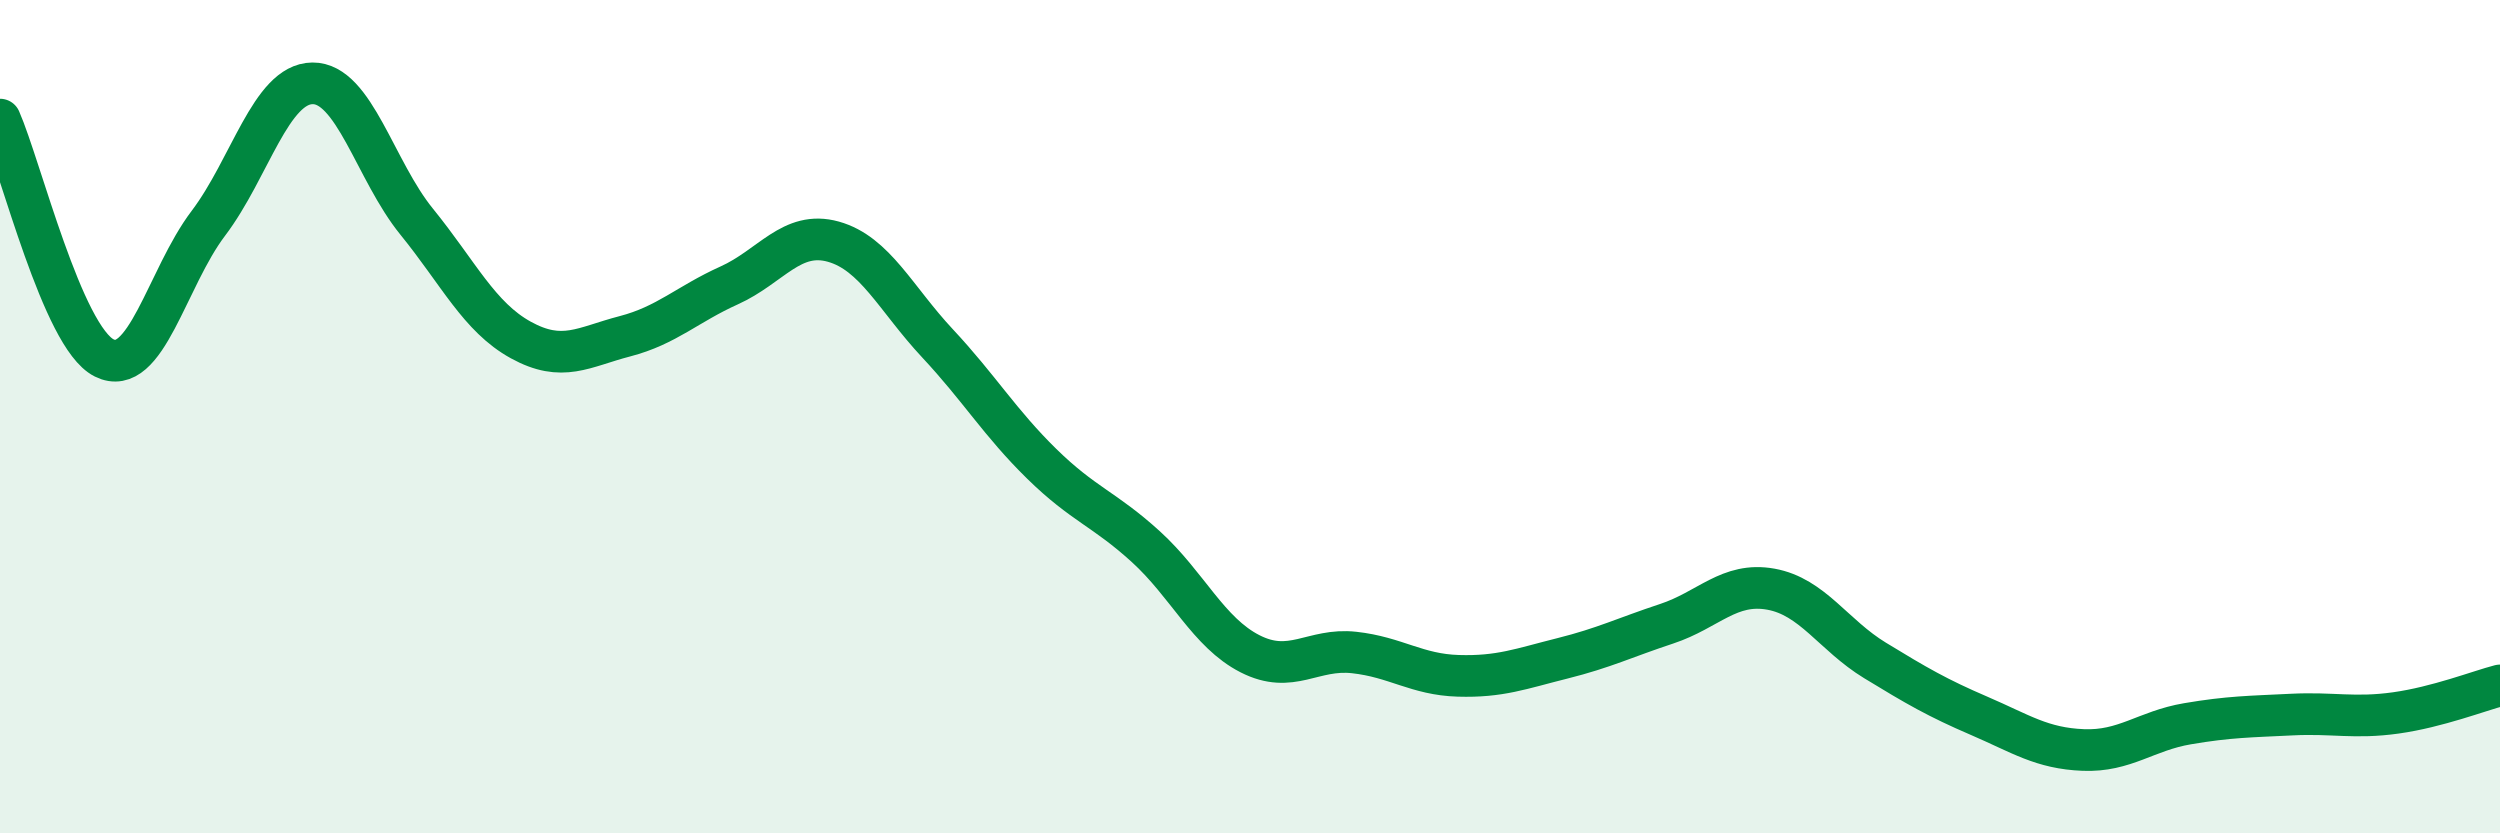 
    <svg width="60" height="20" viewBox="0 0 60 20" xmlns="http://www.w3.org/2000/svg">
      <path
        d="M 0,2.87 C 0.5,4.01 1.5,8.09 2.5,8.59 C 3.5,9.09 4,6.68 5,5.36 C 6,4.04 6.5,2.01 7.5,2 C 8.5,1.99 9,4.09 10,5.32 C 11,6.55 11.5,7.61 12.5,8.16 C 13.5,8.71 14,8.33 15,8.07 C 16,7.81 16.5,7.3 17.5,6.85 C 18.5,6.4 19,5.52 20,5.8 C 21,6.08 21.5,7.17 22.5,8.24 C 23.5,9.31 24,10.15 25,11.13 C 26,12.11 26.5,12.21 27.5,13.12 C 28.5,14.03 29,15.18 30,15.69 C 31,16.2 31.5,15.55 32.5,15.66 C 33.5,15.77 34,16.19 35,16.22 C 36,16.25 36.5,16.05 37.5,15.8 C 38.5,15.55 39,15.3 40,14.97 C 41,14.64 41.5,13.96 42.5,14.14 C 43.5,14.32 44,15.24 45,15.85 C 46,16.46 46.5,16.75 47.5,17.18 C 48.5,17.61 49,17.96 50,18 C 51,18.04 51.5,17.54 52.5,17.37 C 53.5,17.2 54,17.2 55,17.15 C 56,17.1 56.5,17.25 57.5,17.11 C 58.5,16.97 59.5,16.58 60,16.45L60 20L0 20Z"
        fill="#008740"
        opacity="0.1"
        stroke-linecap="round"
        stroke-linejoin="round"
      />
      <path
        d="M 0,2.87 C 0.5,4.01 1.5,8.09 2.5,8.59 C 3.5,9.09 4,6.68 5,5.36 C 6,4.04 6.5,2.01 7.5,2 C 8.5,1.99 9,4.09 10,5.32 C 11,6.55 11.5,7.61 12.5,8.16 C 13.5,8.71 14,8.33 15,8.07 C 16,7.81 16.5,7.3 17.5,6.85 C 18.5,6.4 19,5.52 20,5.8 C 21,6.08 21.5,7.17 22.5,8.24 C 23.5,9.31 24,10.15 25,11.13 C 26,12.11 26.5,12.21 27.5,13.12 C 28.5,14.03 29,15.18 30,15.69 C 31,16.2 31.5,15.55 32.5,15.66 C 33.5,15.77 34,16.19 35,16.22 C 36,16.25 36.5,16.05 37.5,15.8 C 38.5,15.55 39,15.3 40,14.97 C 41,14.64 41.5,13.96 42.5,14.14 C 43.5,14.32 44,15.24 45,15.85 C 46,16.46 46.5,16.75 47.5,17.18 C 48.5,17.61 49,17.96 50,18 C 51,18.04 51.5,17.54 52.5,17.37 C 53.5,17.2 54,17.2 55,17.15 C 56,17.1 56.5,17.25 57.5,17.11 C 58.5,16.97 59.5,16.58 60,16.45"
        stroke="#008740"
        stroke-width="1"
        fill="none"
        stroke-linecap="round"
        stroke-linejoin="round"
      />
    </svg>
  